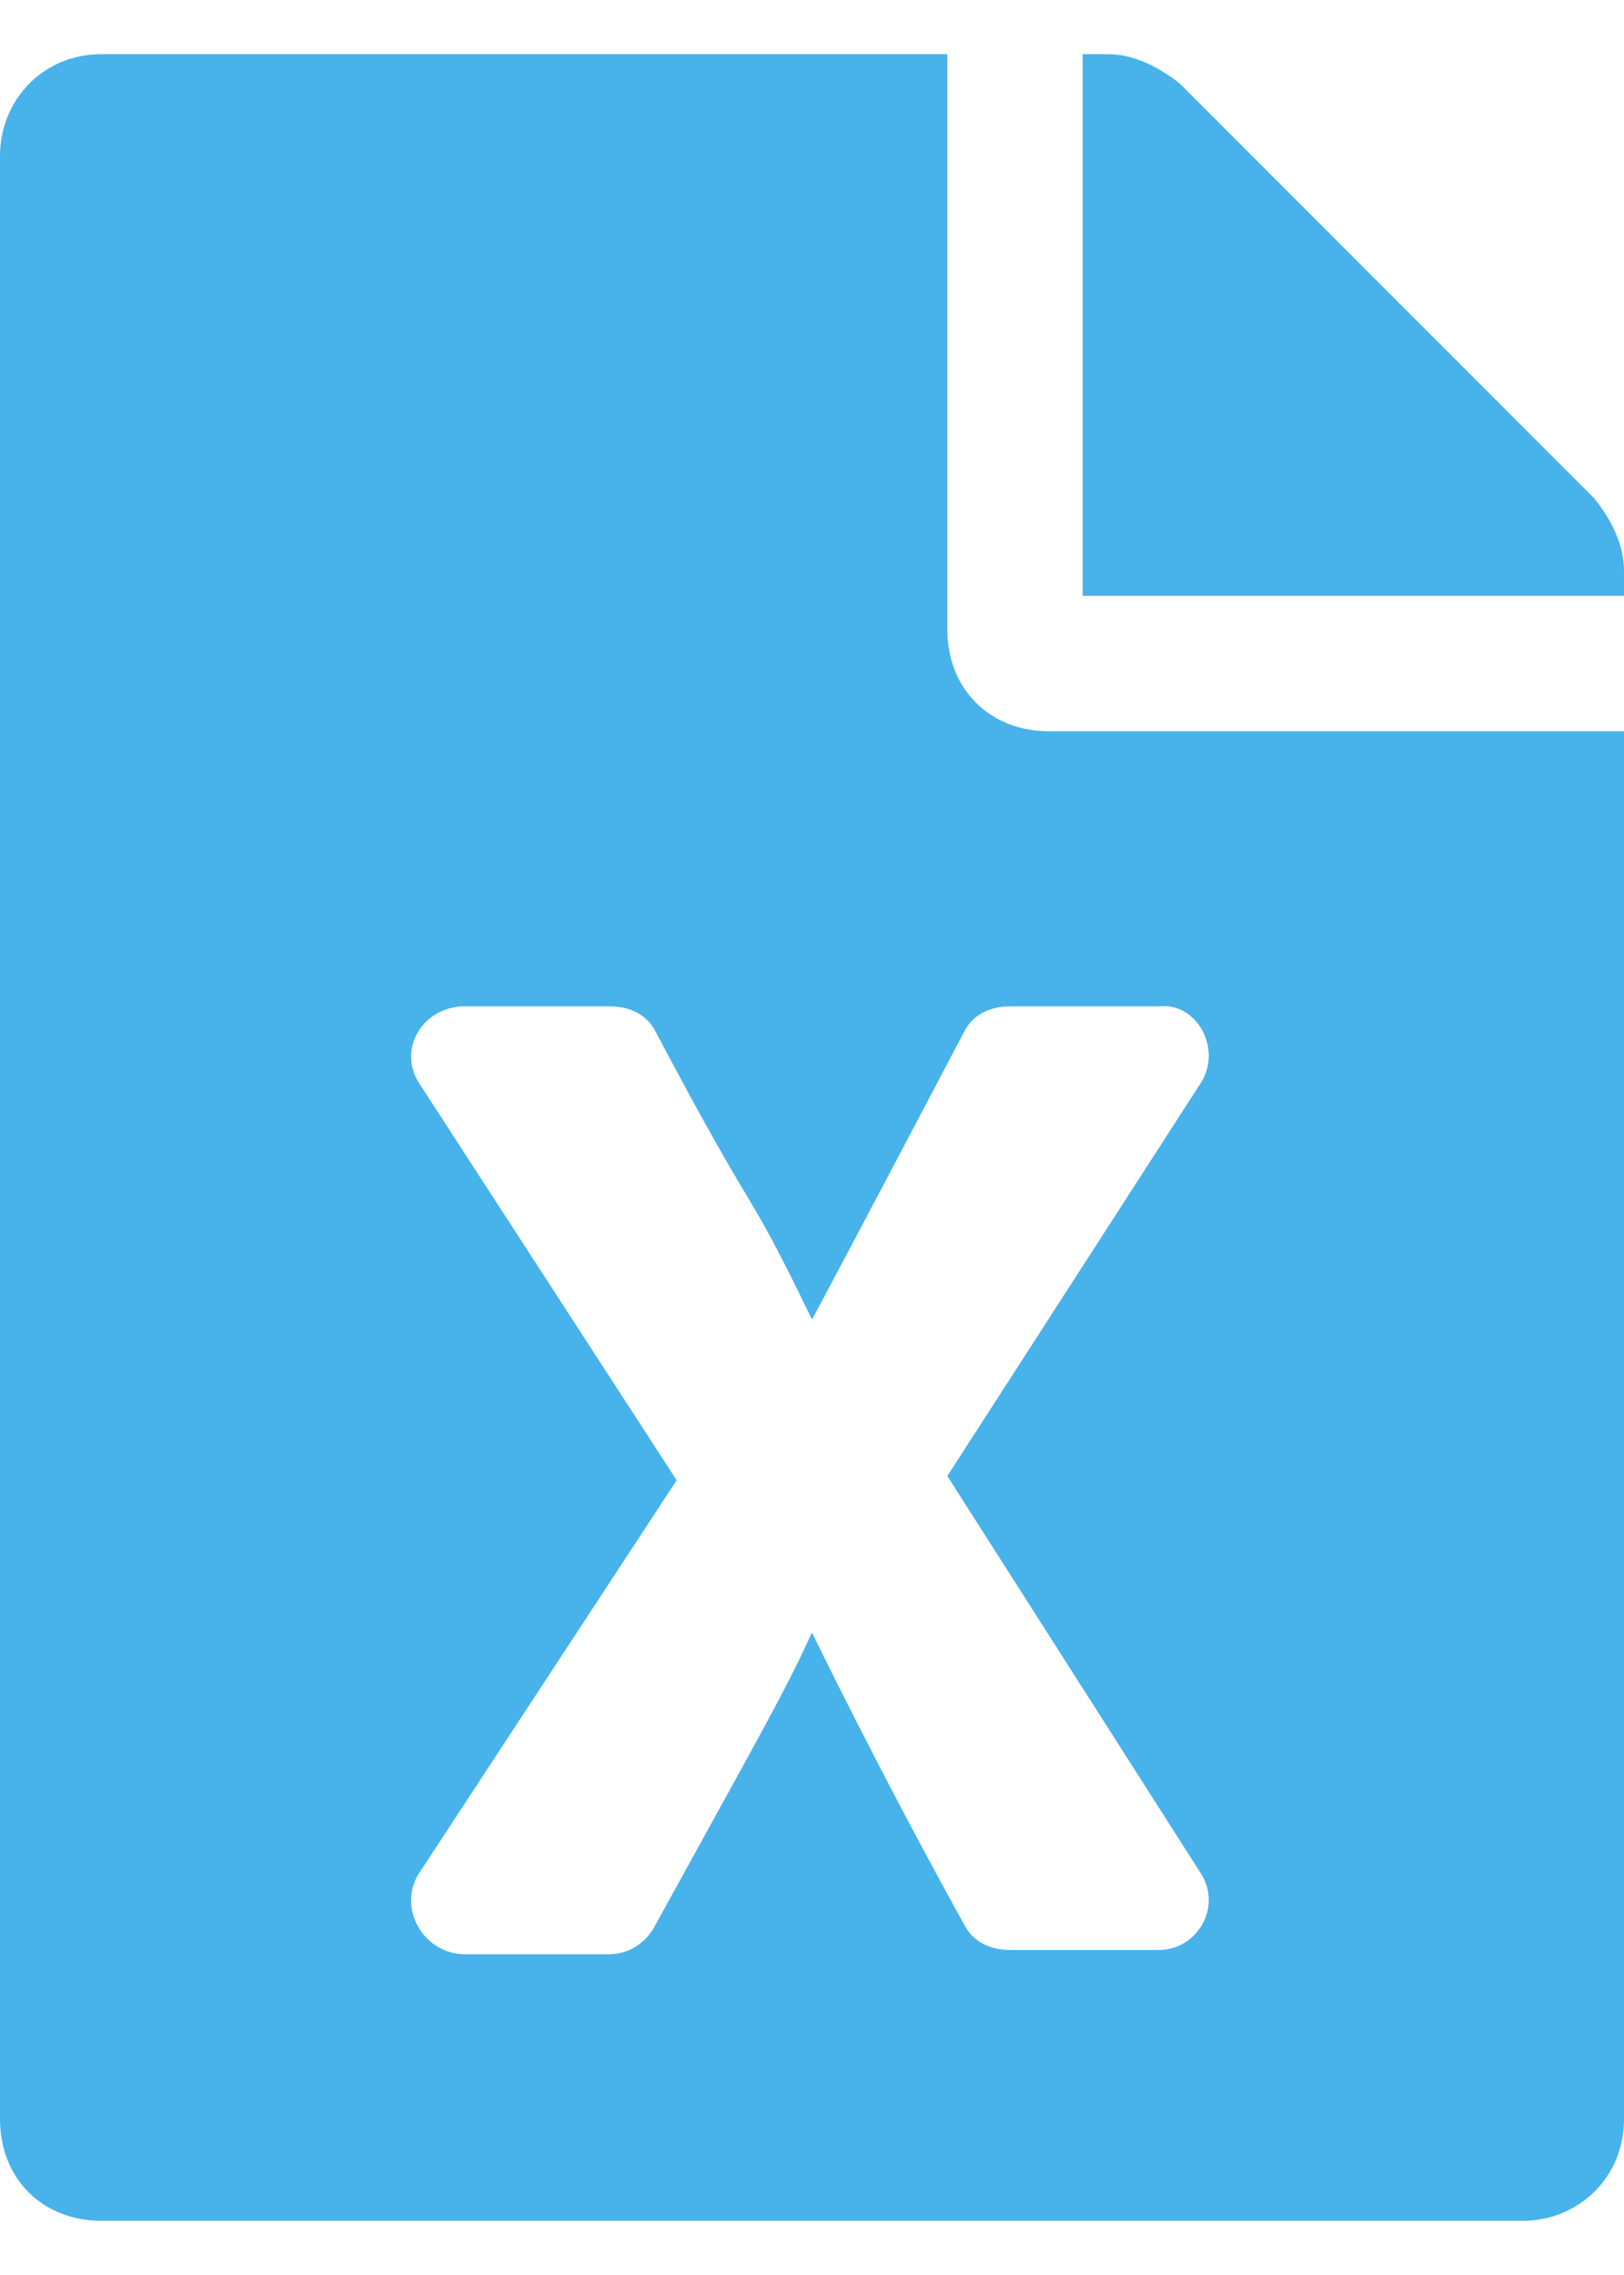 <svg width="15" height="21" viewBox="0 0 15 21" fill="none" xmlns="http://www.w3.org/2000/svg">
<path d="M8.75 5.812V0.5H0.938C0.391 0.5 0 0.93 0 1.438V19.562C0 20.109 0.391 20.5 0.938 20.5H14.063C14.57 20.5 15 20.109 15 19.562V6.75H9.688C9.141 6.75 8.75 6.359 8.75 5.812ZM11.094 9.992L8.75 13.625L11.094 17.297C11.289 17.609 11.055 18 10.703 18H9.336C9.141 18 8.985 17.922 8.906 17.766C8.125 16.359 7.5 15.07 7.5 15.07C7.227 15.656 7.109 15.852 6.055 17.766C5.977 17.922 5.82 18.039 5.625 18.039H4.297C3.906 18.039 3.672 17.609 3.867 17.297L6.25 13.664L3.867 9.992C3.672 9.68 3.906 9.289 4.297 9.289H5.625C5.82 9.289 5.977 9.367 6.055 9.523C7.07 11.438 6.836 10.812 7.5 12.18C7.5 12.18 7.734 11.75 8.906 9.523C8.985 9.367 9.141 9.289 9.336 9.289H10.703C11.055 9.25 11.289 9.68 11.094 9.992ZM15 5.266C15 5.031 14.883 4.797 14.727 4.602L10.899 0.773C10.703 0.617 10.469 0.5 10.235 0.5H10V5.5H15V5.266Z" fill="#48B2EB"/>
</svg>
